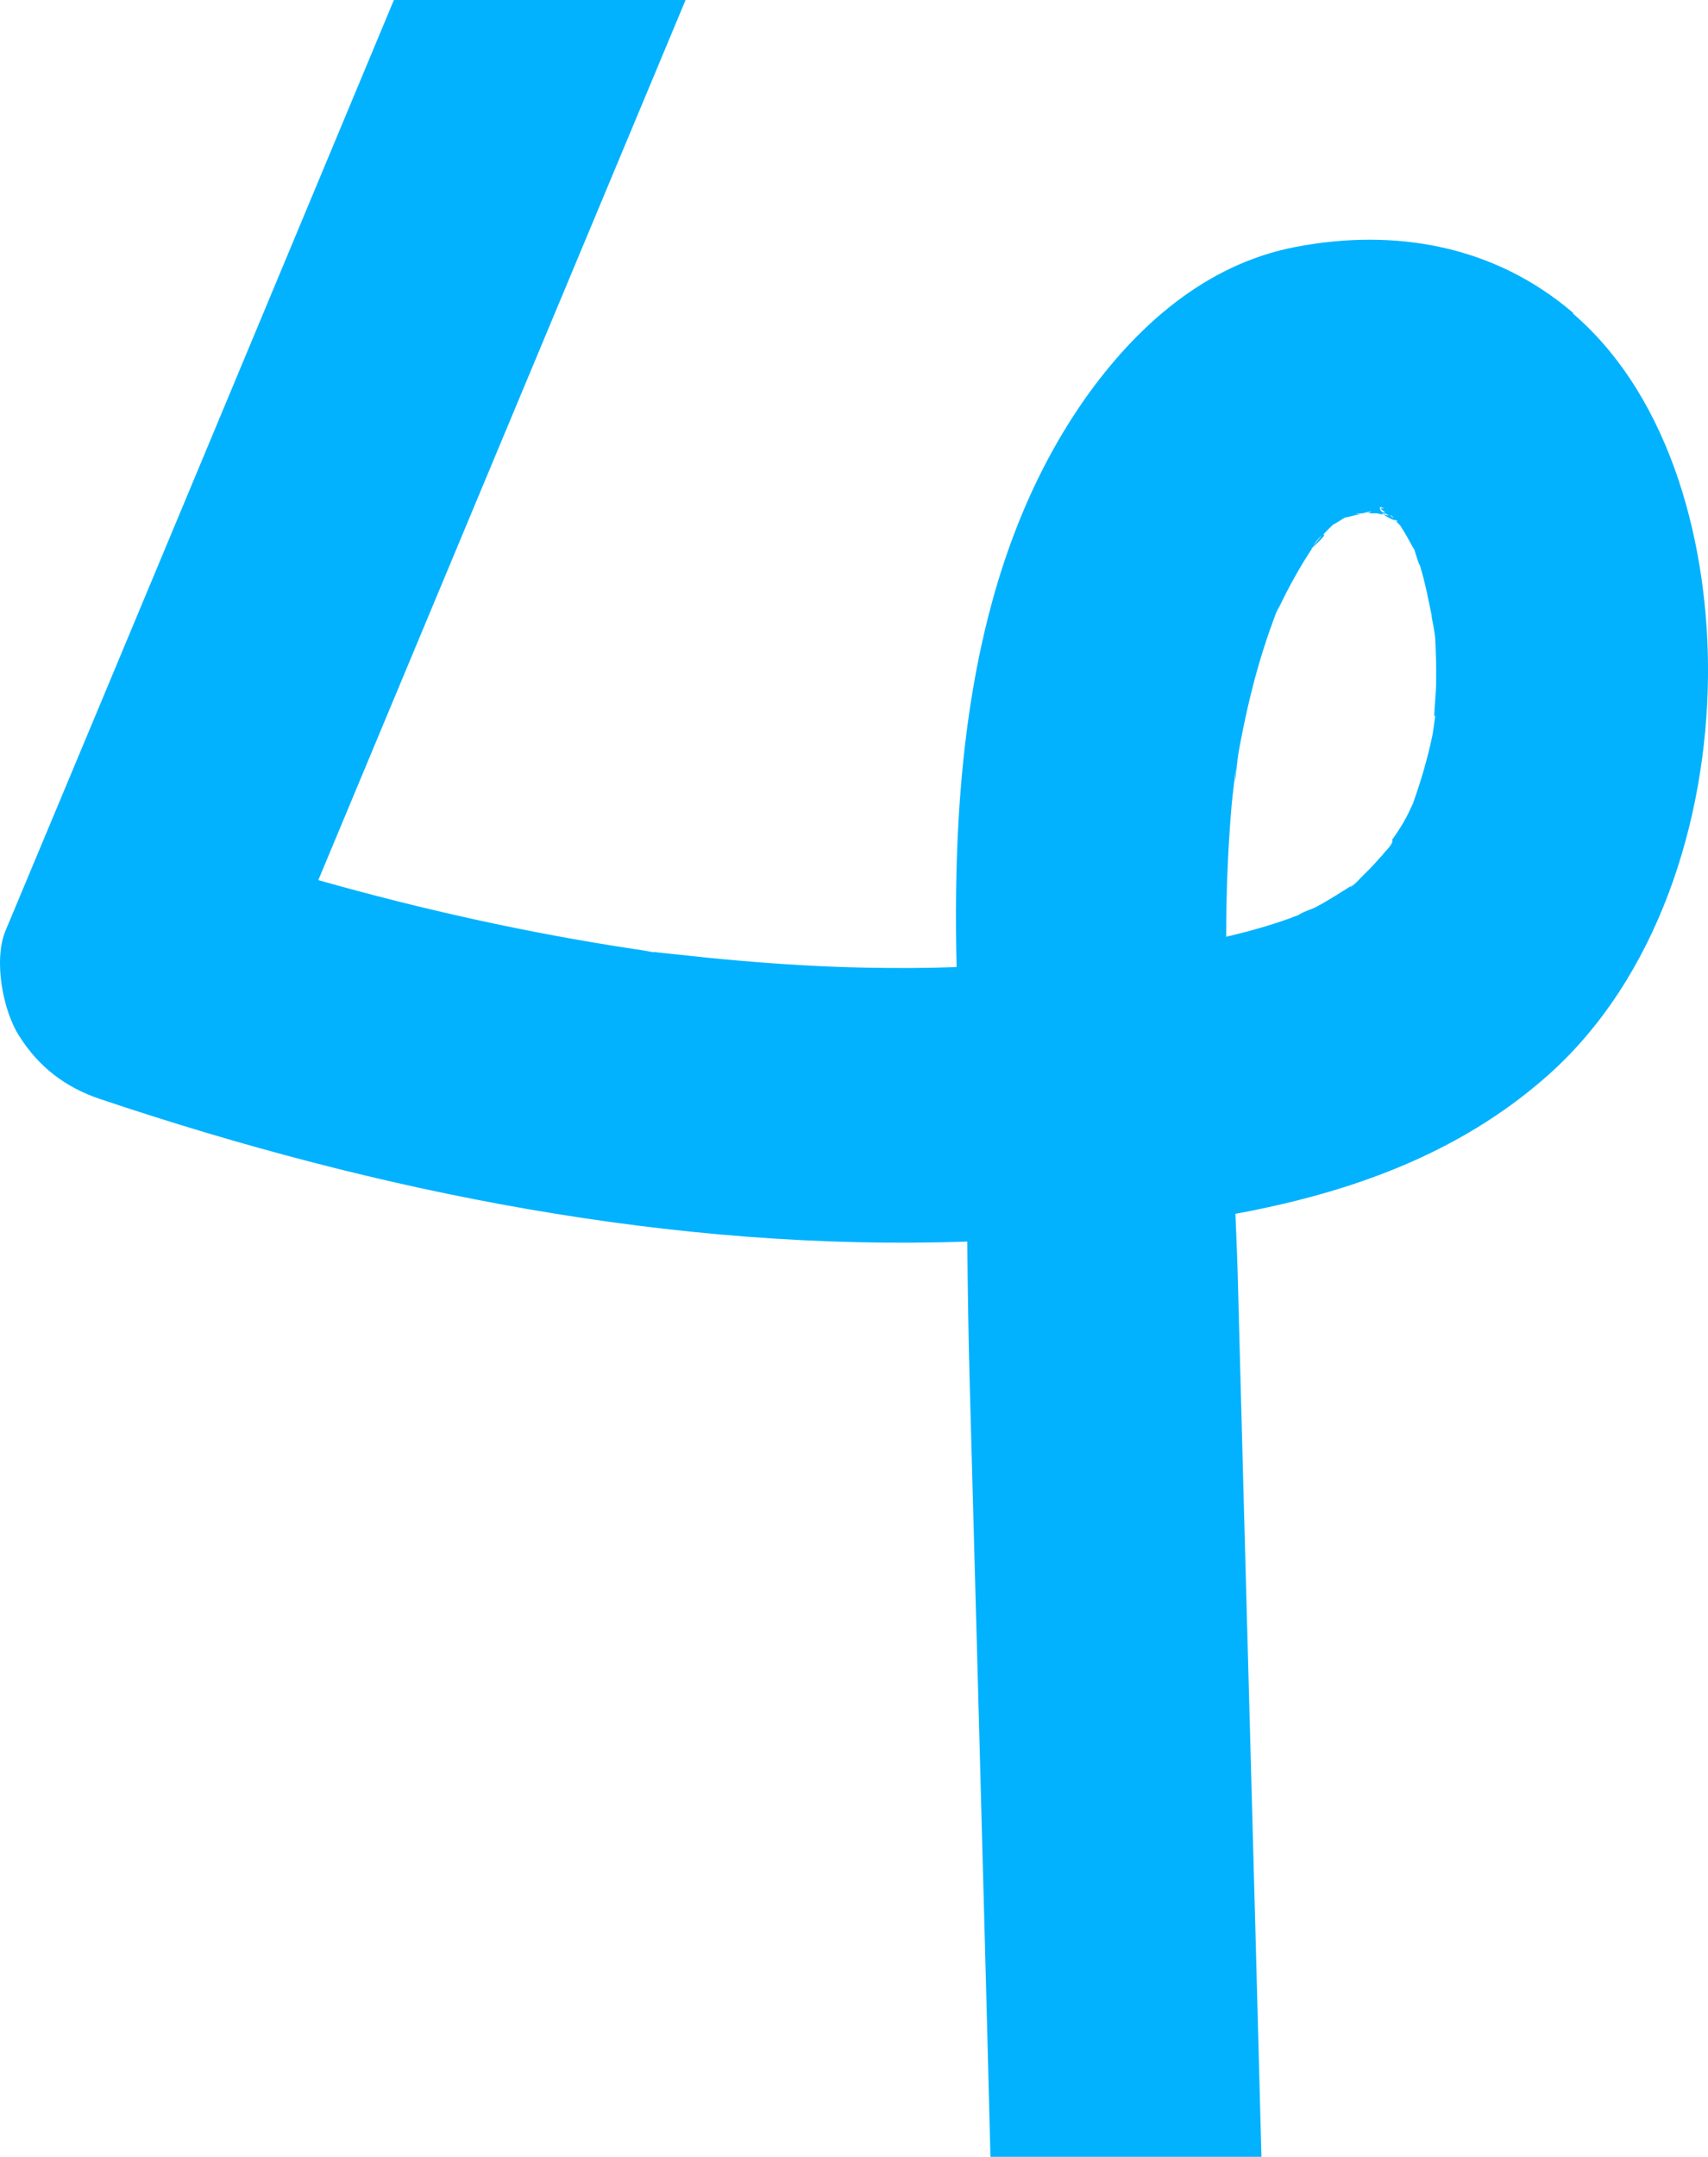 <svg width="61" height="77" viewBox="0 0 61 77" fill="none" xmlns="http://www.w3.org/2000/svg">
<path d="M56.19 11.175C53.38 8.768 49.841 8.131 46.261 8.818C43.052 9.435 40.572 11.65 38.733 14.259C34.694 20.034 33.994 27.507 34.164 34.526C33.064 34.566 31.974 34.566 30.884 34.546C29.375 34.516 27.875 34.425 26.365 34.293C25.625 34.232 24.886 34.151 24.146 34.071C23.876 34.04 23.586 34.02 23.316 33.98C23.336 33.98 23.346 33.98 23.356 34C23.126 33.959 22.816 33.899 22.696 33.889C18.867 33.312 15.087 32.473 11.368 31.421C15.737 20.954 20.106 10.477 24.485 0H14.068C9.448 11.074 4.829 22.157 0.2 33.221C-0.24 34.263 0.1 36.083 0.69 36.993C1.39 38.096 2.34 38.824 3.58 39.238C13.478 42.565 24.076 44.689 34.544 44.325C34.564 46.034 34.584 47.733 34.634 49.432C34.734 52.962 34.824 56.501 34.924 60.031C35.074 65.684 35.233 71.347 35.373 77H45.052C44.782 66.725 44.492 56.45 44.222 46.186C44.202 45.235 44.162 44.275 44.122 43.334C48.181 42.586 52.08 41.22 55.26 38.409C59.189 34.93 60.949 29.317 60.999 24.17C61.049 19.629 59.749 14.269 56.179 11.195L56.19 11.175ZM50.751 20.175C50.731 20.115 50.721 20.054 50.691 19.983C50.721 20.084 50.751 20.155 50.751 20.175ZM49.701 18.416C49.721 18.436 49.761 18.466 49.781 18.497C49.731 18.466 49.691 18.436 49.651 18.406H49.691L49.701 18.416ZM49.431 18.163C49.301 18.122 49.241 18.133 49.481 18.294C49.441 18.294 49.401 18.294 49.351 18.274C49.221 18.122 49.281 18.041 49.431 18.163ZM46.961 19.397C47.051 19.255 47.151 19.164 47.211 19.113C47.111 19.225 47.011 19.366 46.901 19.488C46.921 19.457 46.941 19.427 46.961 19.397ZM51.261 25.555C51.221 25.788 51.2 26.041 51.151 26.284C50.98 27.103 50.741 27.902 50.461 28.69C50.361 28.903 50.261 29.125 50.141 29.328C50.011 29.56 49.861 29.783 49.701 30.005C49.771 29.955 49.731 30.127 49.551 30.319C49.491 30.379 49.441 30.44 49.391 30.501C49.361 30.551 49.331 30.602 49.311 30.652C49.331 30.602 49.351 30.561 49.371 30.521C49.211 30.703 49.061 30.875 48.891 31.047C48.861 31.077 48.631 31.3 48.451 31.492C48.431 31.492 48.431 31.512 48.431 31.512C48.341 31.593 48.261 31.664 48.221 31.684C48.251 31.643 48.301 31.603 48.361 31.562C47.921 31.836 47.471 32.129 47.001 32.382C46.891 32.442 46.481 32.574 46.361 32.675C46.271 32.705 46.181 32.736 46.091 32.776C45.332 33.049 44.572 33.261 43.792 33.444C43.792 31.896 43.852 30.339 43.982 28.792C44.022 28.337 44.092 27.861 44.132 27.406C44.112 27.76 44.102 27.922 44.102 27.942C44.122 27.841 44.192 27.082 44.242 26.82C44.432 25.778 44.662 24.736 44.962 23.705C45.122 23.159 45.302 22.613 45.502 22.077C45.562 21.895 45.651 21.723 45.712 21.541C45.672 21.662 45.632 21.773 45.611 21.854C45.632 21.793 45.661 21.733 45.681 21.682C46.032 20.944 46.431 20.226 46.881 19.548C46.851 19.569 46.821 19.599 46.781 19.629C46.821 19.599 46.851 19.558 46.891 19.528C46.891 19.528 46.891 19.548 46.871 19.548C47.331 19.144 47.351 19.033 47.241 19.103C47.361 18.972 47.481 18.851 47.611 18.729C47.751 18.658 47.891 18.567 48.031 18.476H48.051C48.051 18.476 48.361 18.406 48.601 18.345C48.411 18.345 48.291 18.325 48.661 18.325C48.791 18.294 48.901 18.264 48.951 18.264C48.951 18.264 48.951 18.264 48.971 18.264C48.971 18.264 48.901 18.315 48.831 18.325H48.971C49.031 18.325 49.101 18.325 49.171 18.325C49.241 18.345 49.321 18.355 49.401 18.375C49.381 18.355 49.361 18.345 49.341 18.335C49.401 18.335 49.441 18.335 49.481 18.335C49.501 18.335 49.501 18.355 49.521 18.355C49.541 18.375 49.581 18.395 49.621 18.416C49.561 18.395 49.481 18.385 49.401 18.355C49.501 18.436 49.641 18.517 49.841 18.588C49.821 18.567 49.801 18.537 49.781 18.527C49.821 18.547 49.871 18.588 49.911 18.598C49.911 18.598 49.911 18.598 49.911 18.618C49.891 18.618 49.861 18.598 49.841 18.598C49.861 18.598 49.861 18.618 49.881 18.628C49.901 18.658 49.941 18.689 49.981 18.729C49.981 18.729 49.981 18.749 50.001 18.749C50.191 19.043 50.351 19.336 50.521 19.649C50.501 19.599 50.491 19.558 50.471 19.498C50.491 19.558 50.521 19.619 50.531 19.68C50.641 20.054 50.701 20.185 50.711 20.185C50.91 20.823 51.02 21.46 51.16 22.107C51.141 22.046 51.13 21.986 51.111 21.945C51.16 22.168 51.251 22.602 51.261 22.845C51.281 23.32 51.3 23.796 51.291 24.281C51.291 24.716 51.24 25.141 51.221 25.566L51.261 25.555Z" fill="#02B2FE"/>
</svg>
